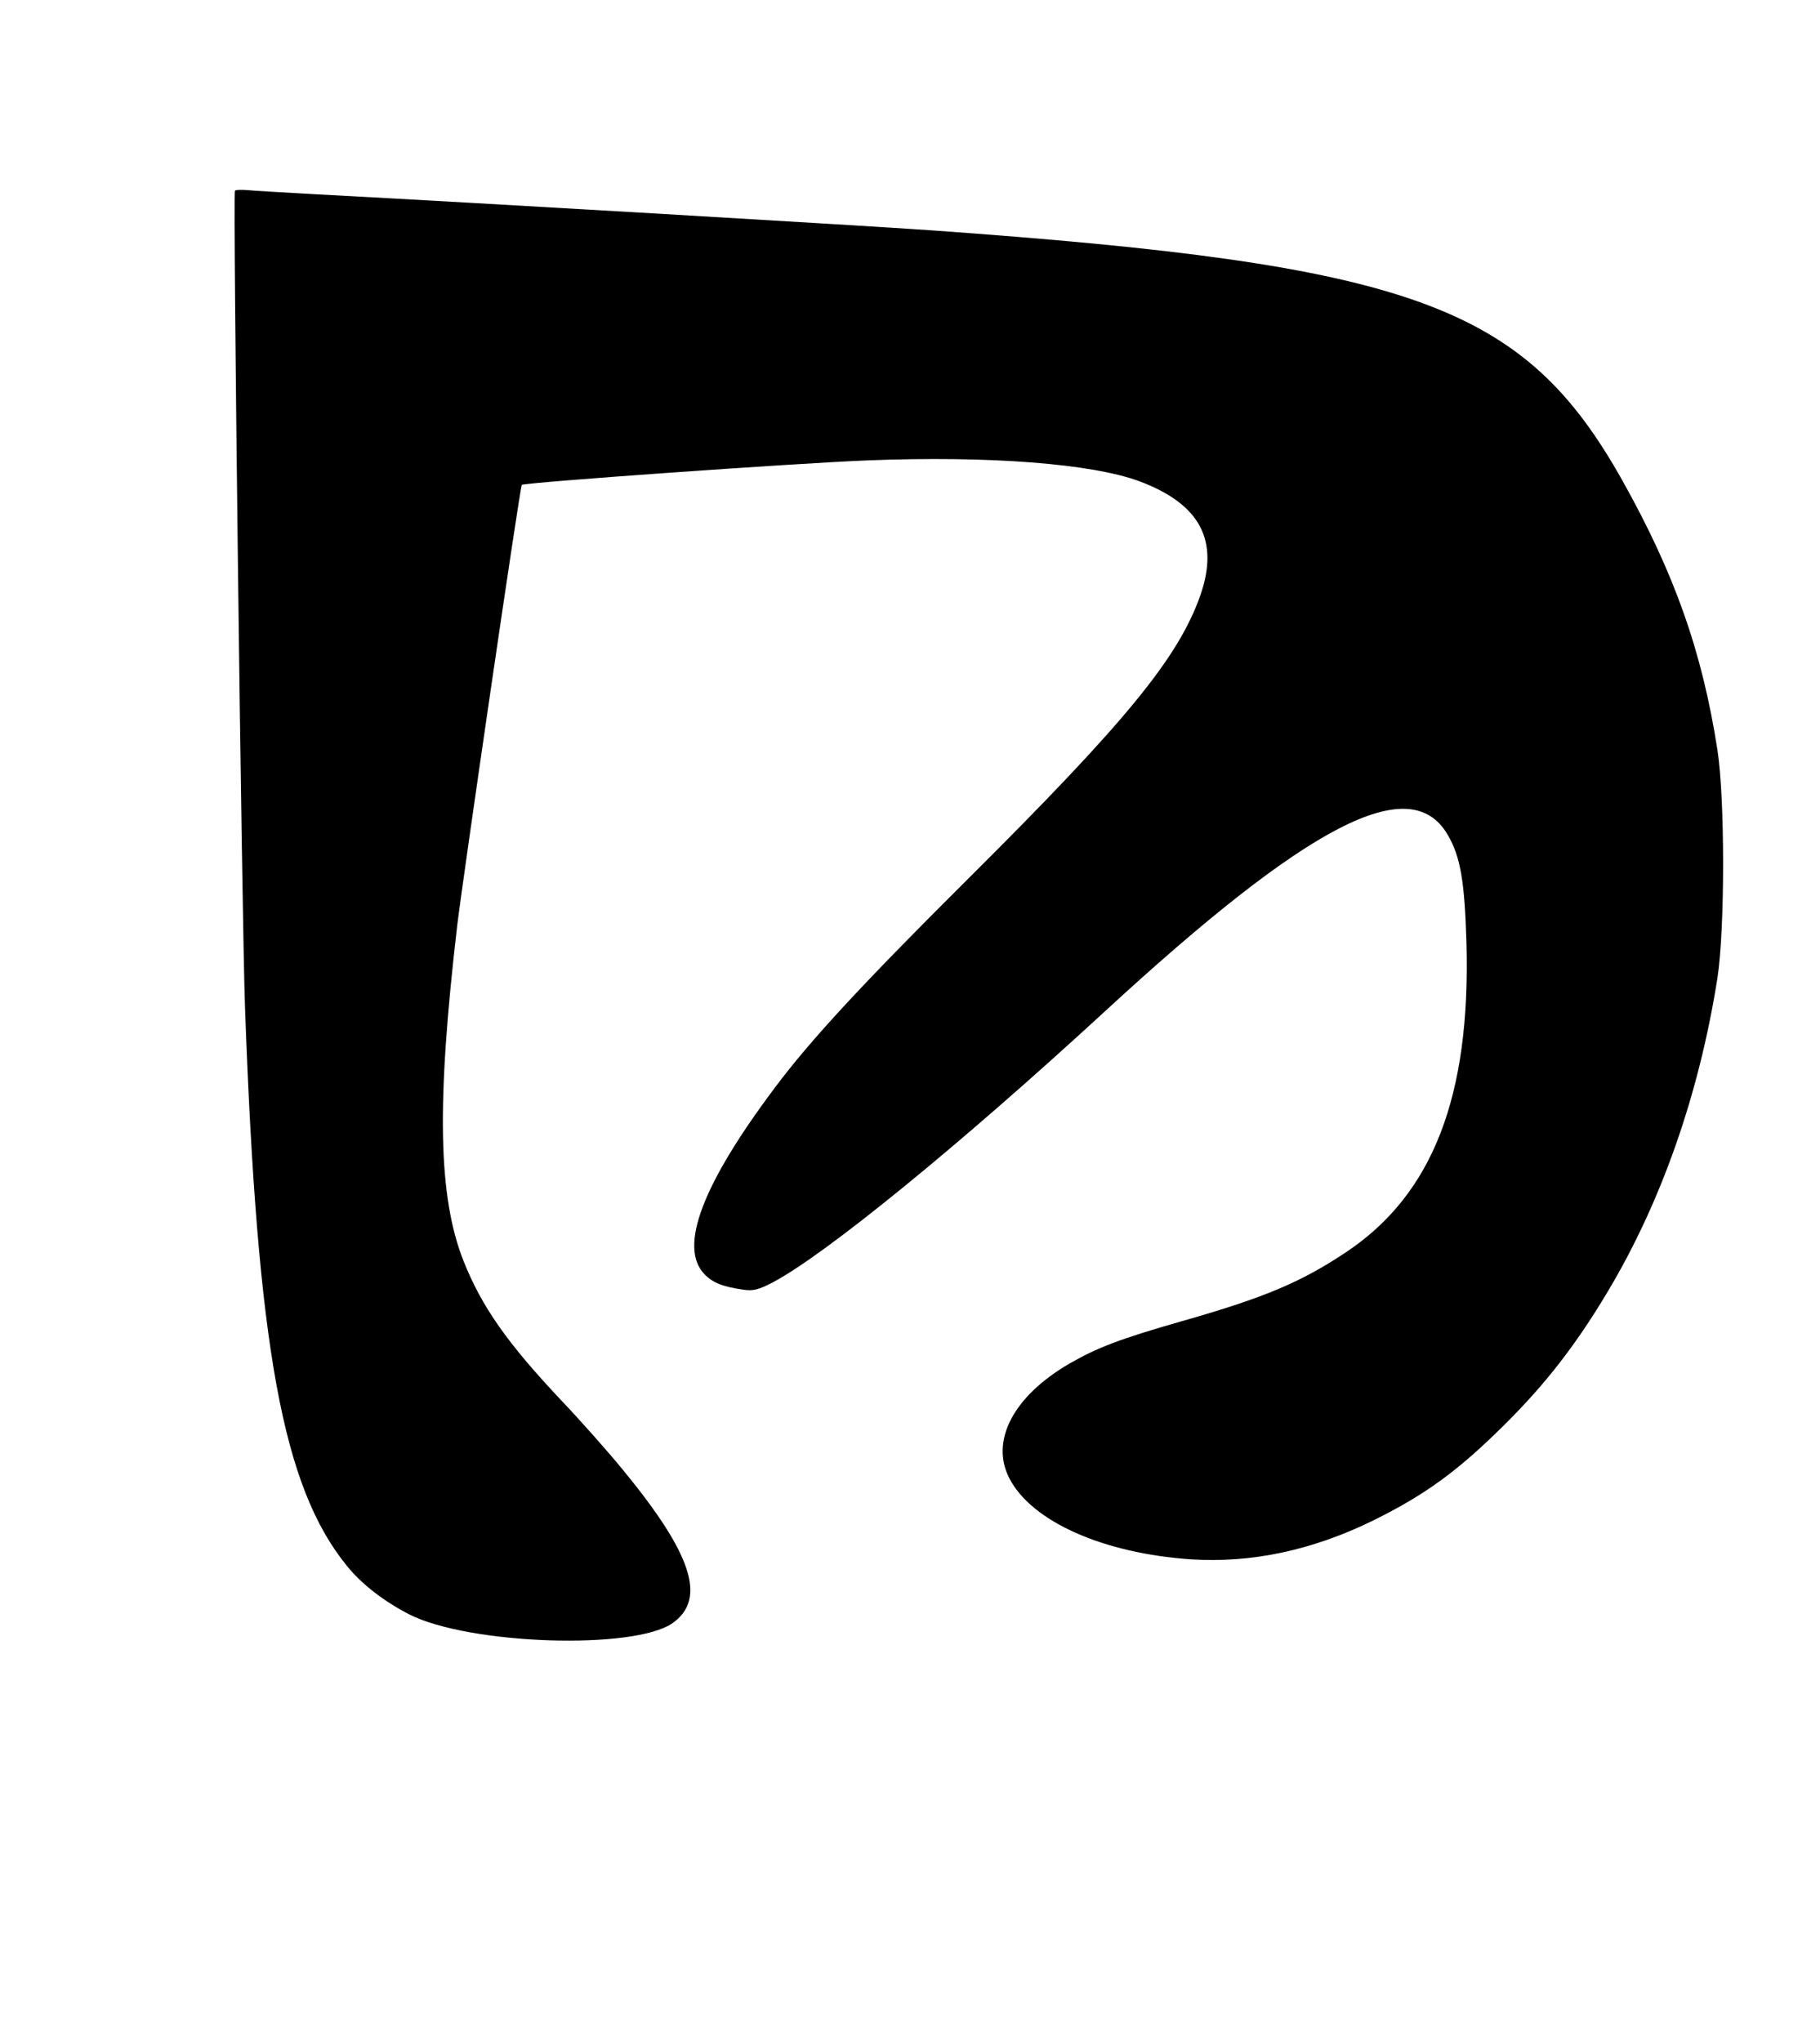 <?xml version="1.0" standalone="no"?>
<!DOCTYPE svg PUBLIC "-//W3C//DTD SVG 20010904//EN"
 "http://www.w3.org/TR/2001/REC-SVG-20010904/DTD/svg10.dtd">
<svg version="1.0" xmlns="http://www.w3.org/2000/svg"
 width="609pt" height="683pt" viewBox="0 0 609 683"
 preserveAspectRatio="xMidYMid meet">
<g transform="translate(0,683) scale(0.1,-0.1)"
fill="#000000" stroke="none">
<path d="M786 6192 c-7 -12 23 -2436 34 -2736 41 -1136 126 -1599 340 -1863
50 -62 124 -119 209 -163 201 -102 754 -120 882 -29 114 81 65 231 -168 514
-50 61 -143 166 -208 234 -178 189 -263 310 -324 463 -85 216 -91 525 -21
1123 19 158 210 1467 216 1473 6 8 923 73 1157 82 408 16 752 -11 910 -70 203
-76 268 -198 203 -383 -74 -208 -247 -420 -777 -947 -352 -350 -525 -537 -643
-694 -246 -327 -326 -537 -239 -628 28 -29 61 -42 130 -52 33 -5 52 0 98 24
175 92 624 458 1110 905 686 632 1024 806 1149 593 43 -73 57 -156 63 -363 14
-513 -113 -840 -402 -1033 -151 -101 -275 -153 -549 -231 -207 -59 -285 -89
-377 -142 -188 -109 -267 -259 -201 -385 75 -144 314 -250 607 -270 203 -13
406 30 610 130 174 86 283 165 440 321 137 136 237 265 342 440 182 303 309
666 370 1055 25 164 25 597 0 760 -51 330 -144 592 -319 904 -330 587 -701
721 -2318 836 -247 17 -1466 89 -2050 120 -107 6 -212 12 -232 14 -21 2 -40 1
-42 -2z"/>
</g>
</svg>
